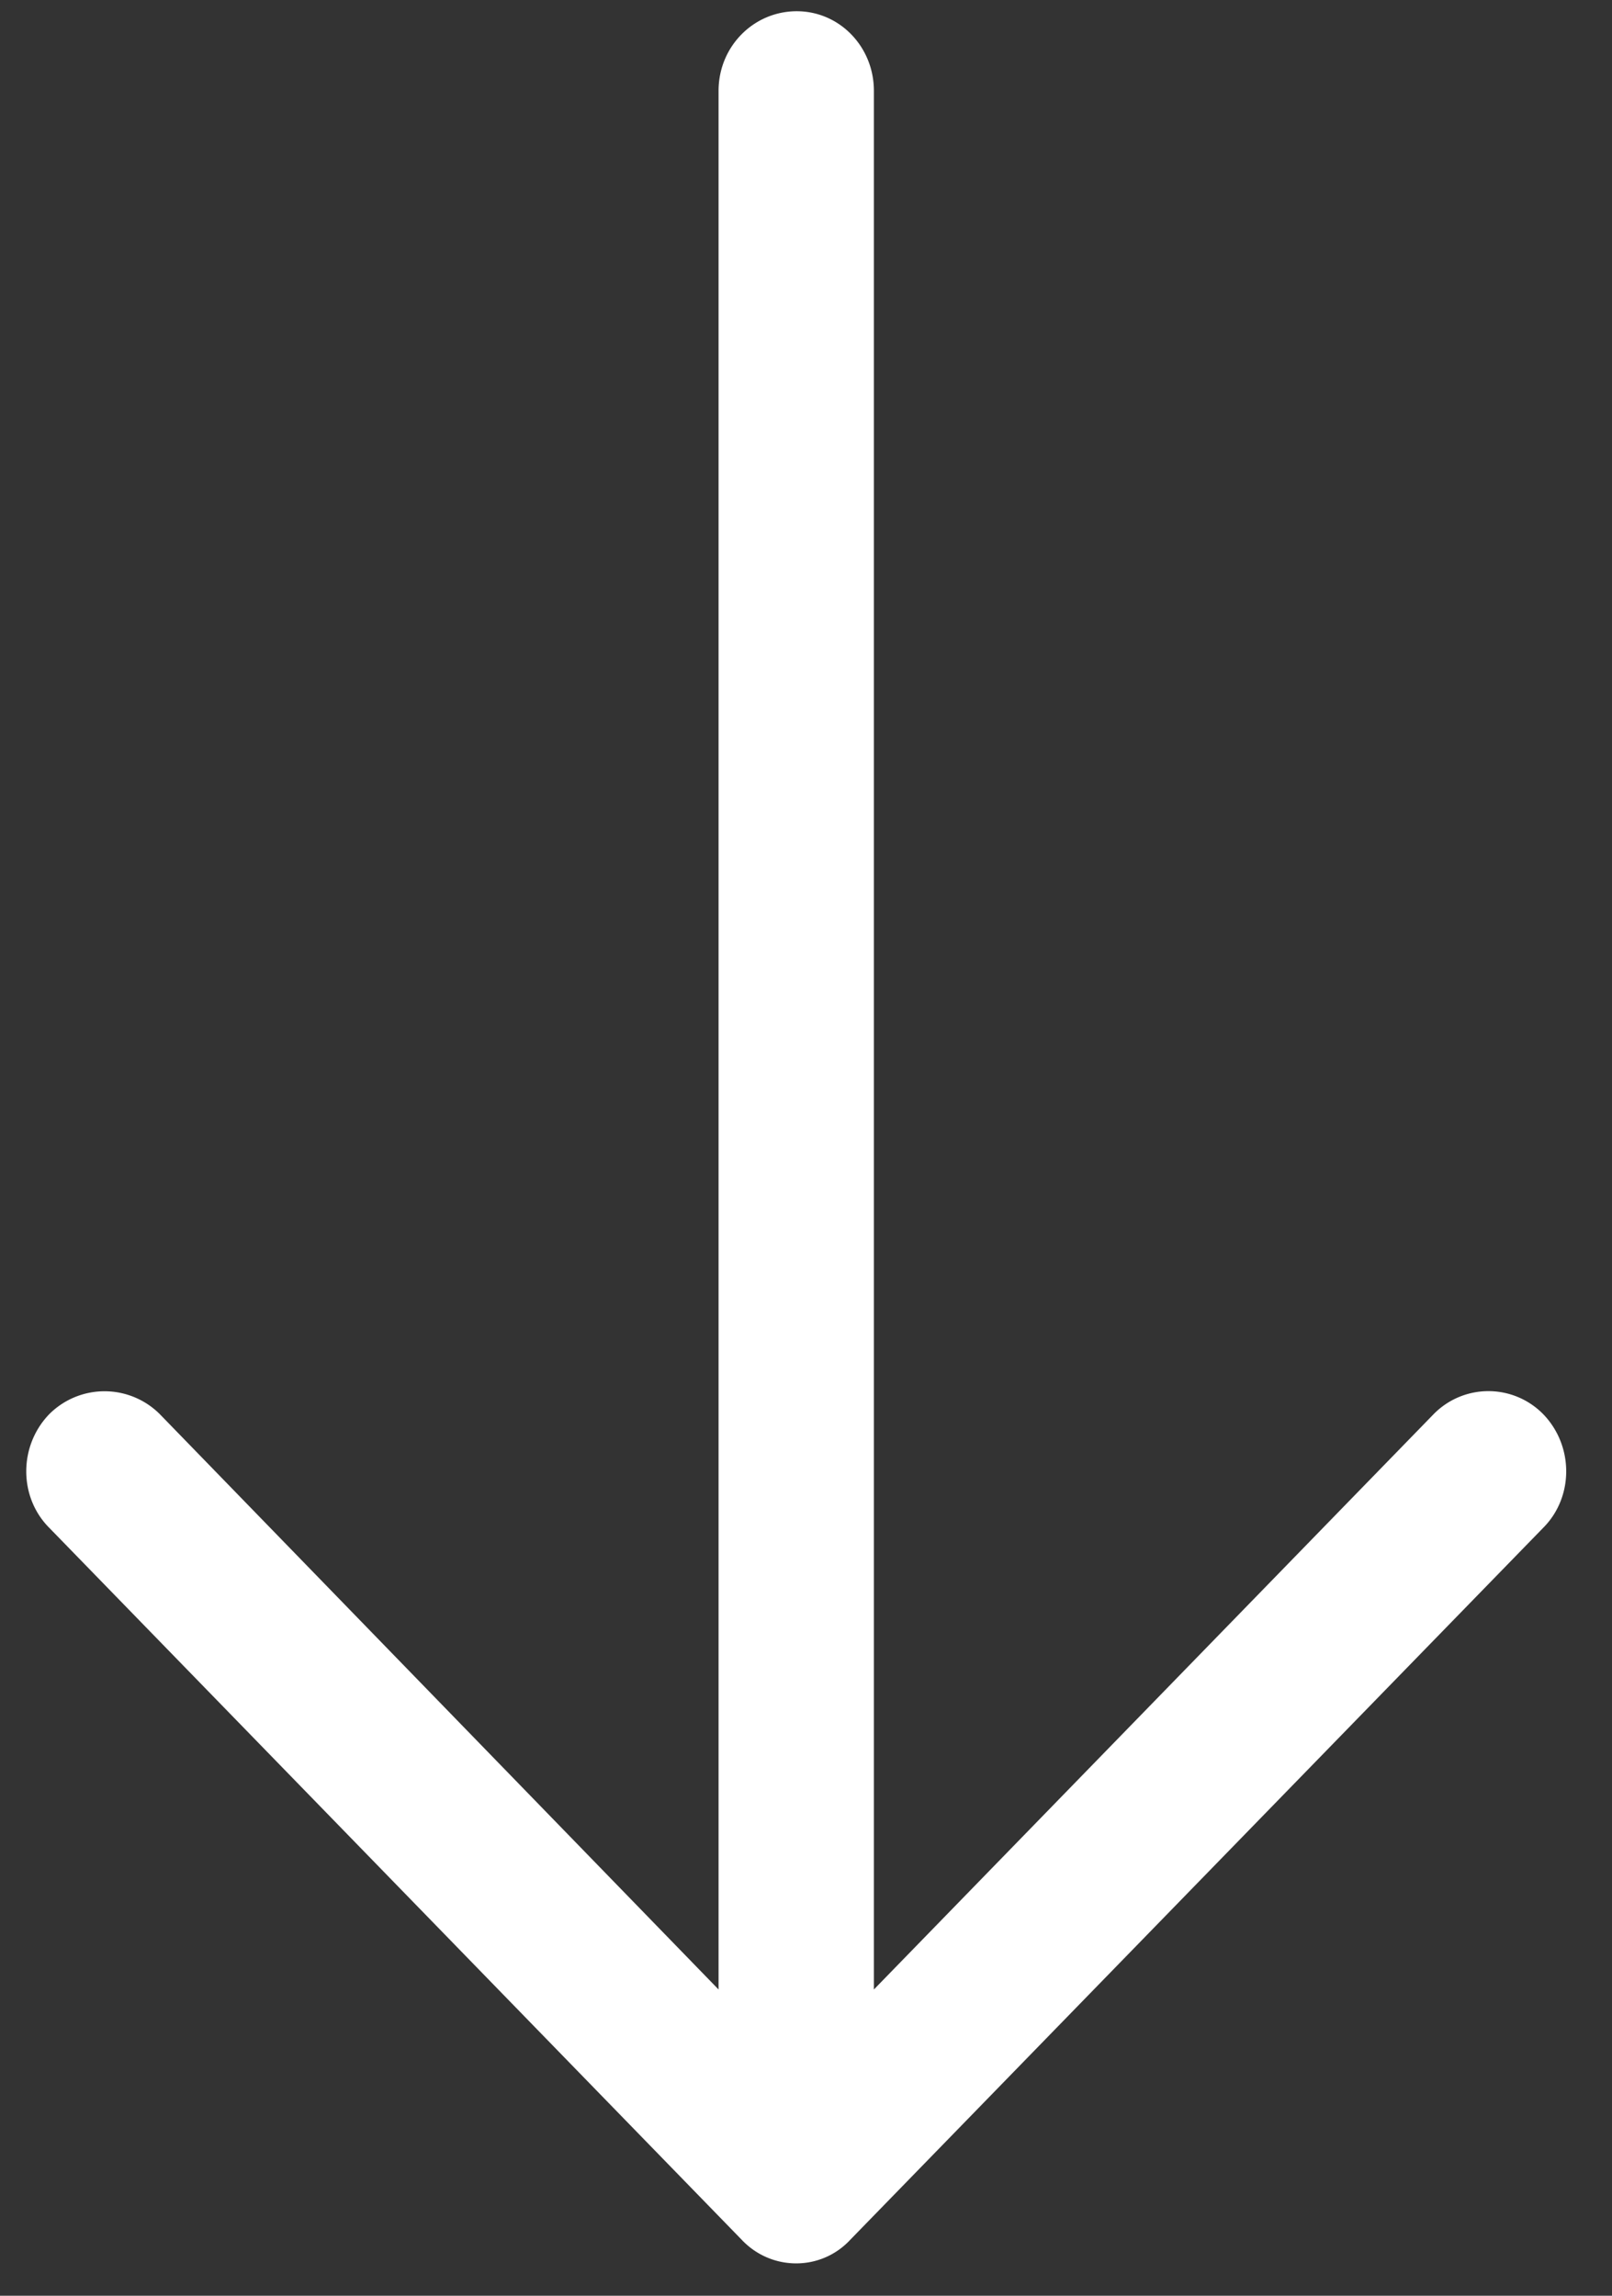 <svg xmlns="http://www.w3.org/2000/svg" xmlns:xlink="http://www.w3.org/1999/xlink" width="33" height="47" viewBox="0 0 33 47"><rect x="0" y="0" width="33" height="47" fill="#333333" stroke="none"/><defs><path id="tibsa" d="M735.59 791.28c.63-.63.63-1.68 0-2.33a1.57 1.57 0 0 0-2.24 0l-11.46 11.78v-38.87c0-.9-.7-1.63-1.58-1.63-.88 0-1.6.72-1.6 1.63v38.87l-11.44-11.78a1.6 1.6 0 0 0-2.26 0c-.63.65-.63 1.7 0 2.33l14.17 14.57c.61.65 1.63.65 2.23 0z"/></defs><g><g transform="translate(-704 -760)"><use fill="#fff" xlink:href="#tibsa"/></g></g></svg>